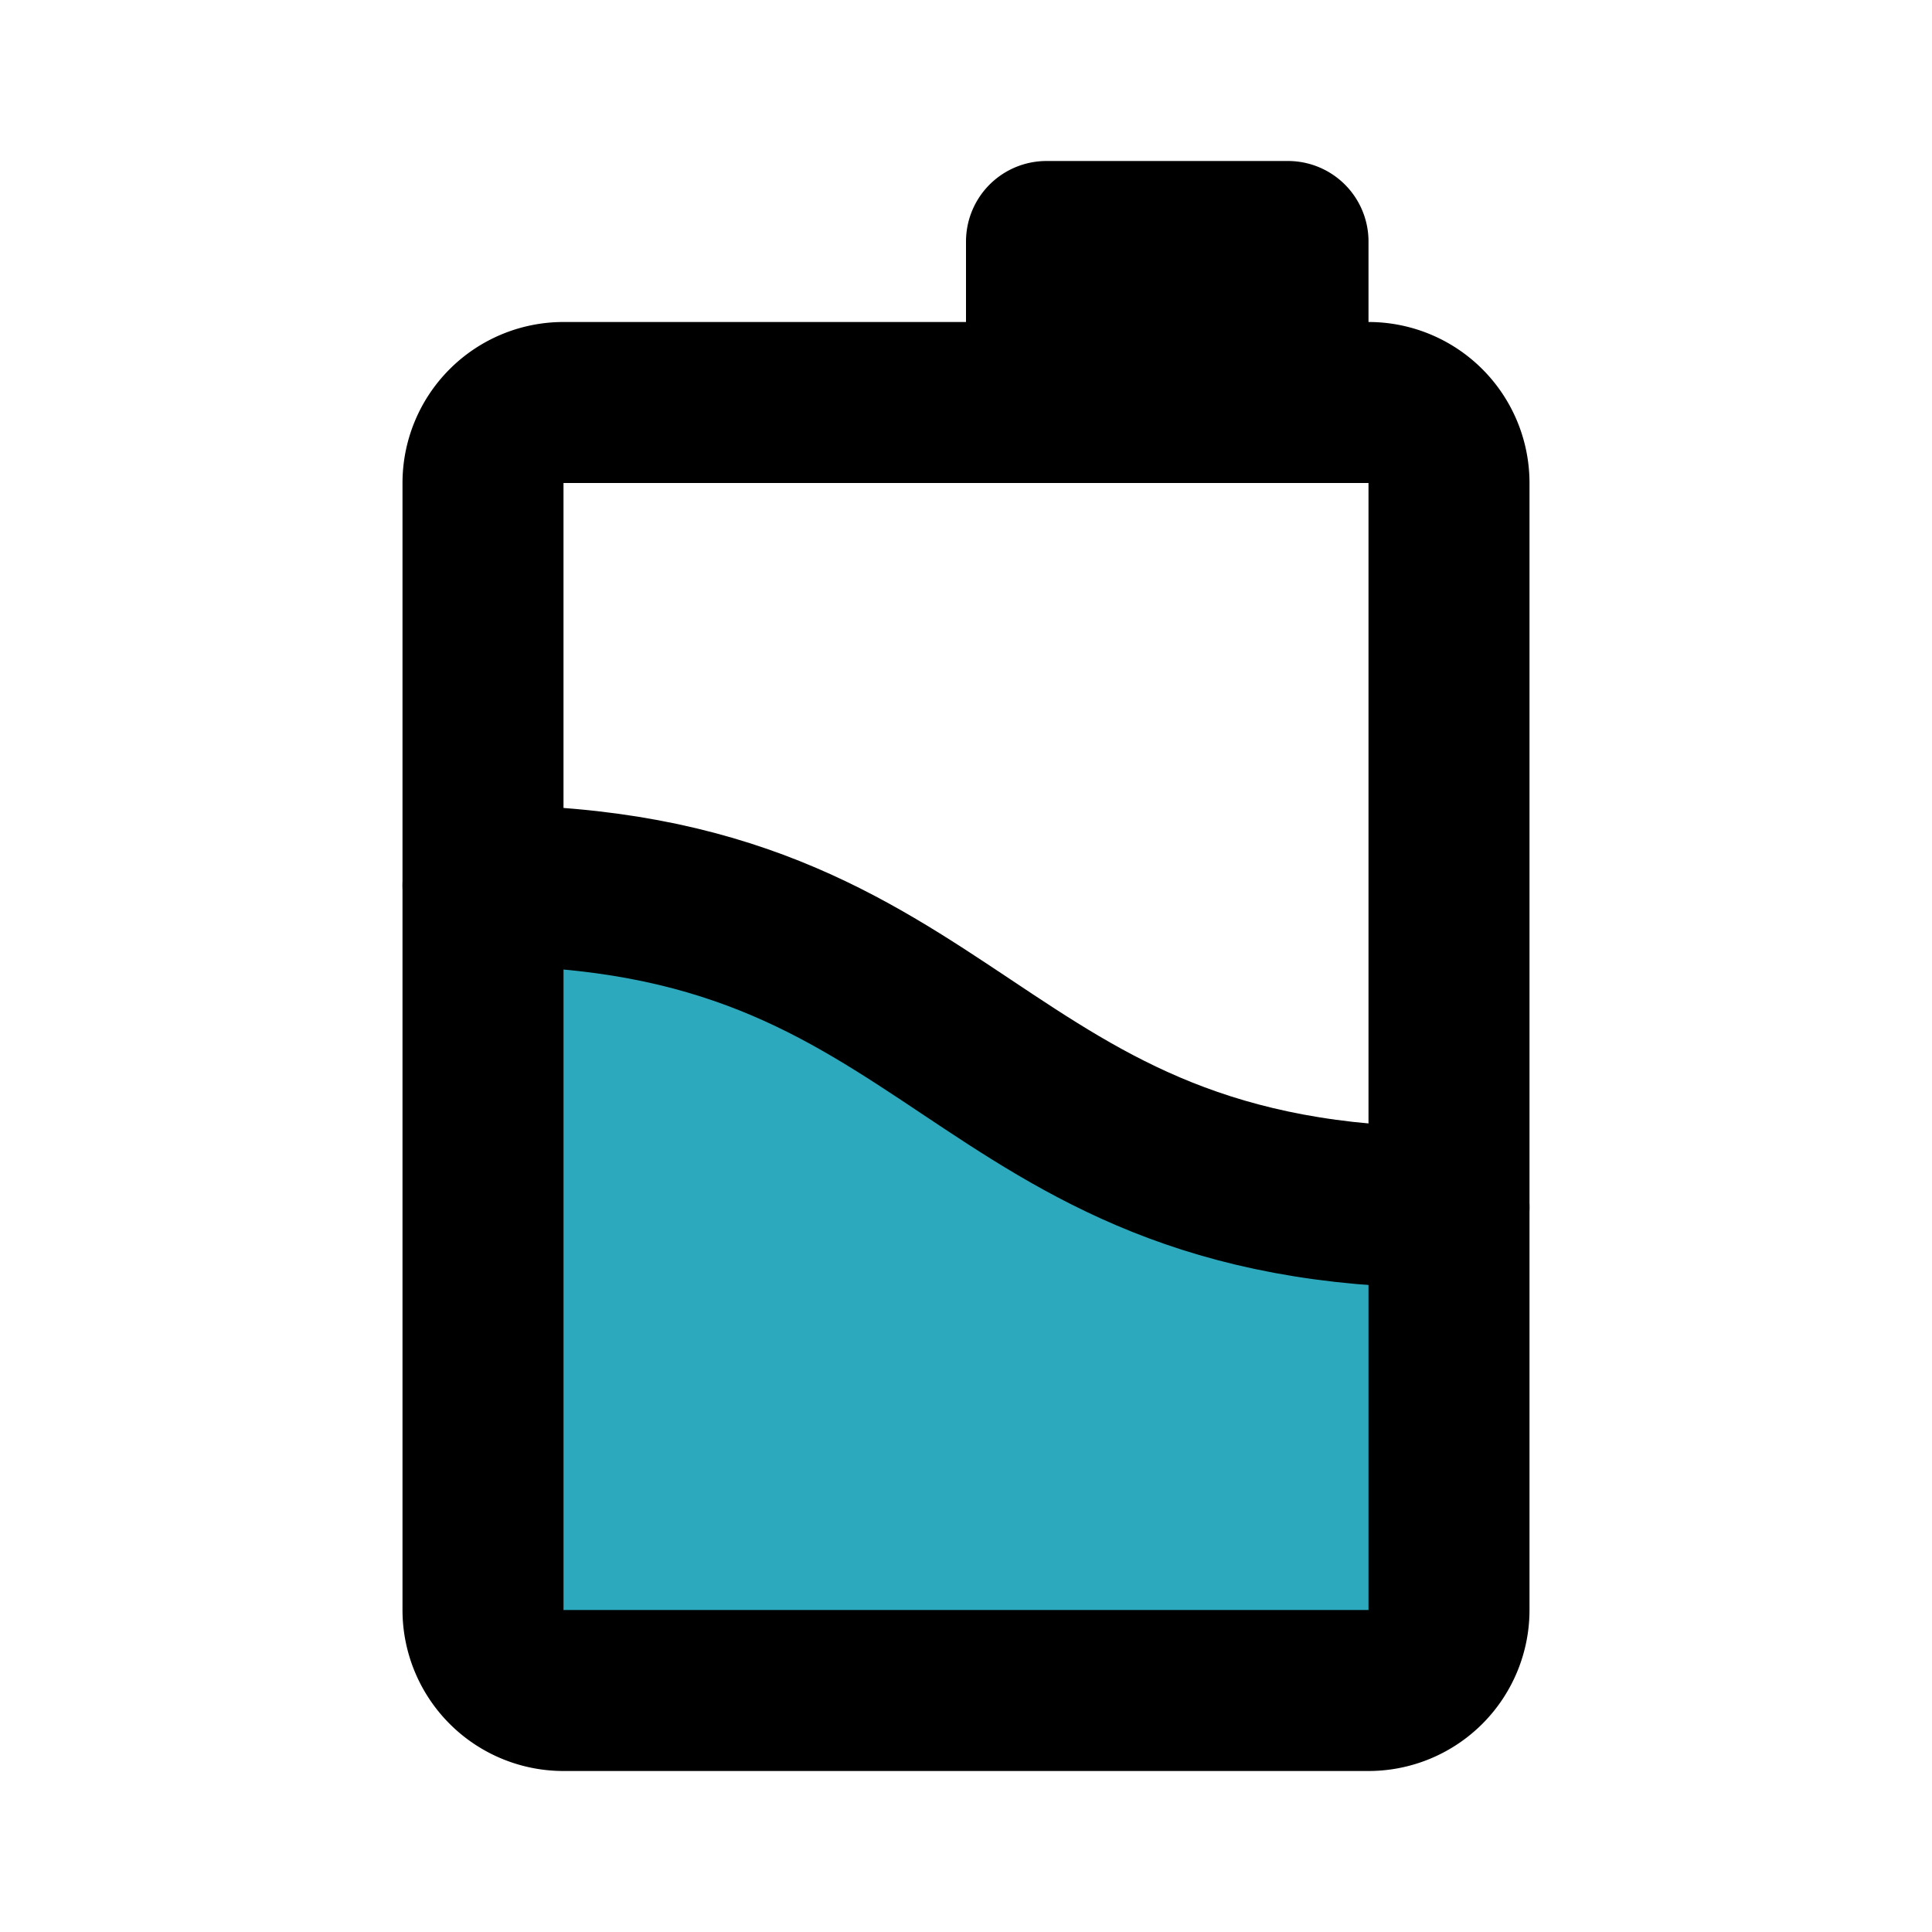 <?xml version="1.0" encoding="utf-8"?><!-- Скачано с сайта svg4.ru / Downloaded from svg4.ru -->
<svg fill="#000000" width="800px" height="800px" viewBox="0 0 24 24" id="milk-box" data-name="Flat Line" xmlns="http://www.w3.org/2000/svg" class="icon flat-line"><path id="secondary" d="M18,15v5a1,1,0,0,1-1,1H7a1,1,0,0,1-1-1V11C12,11,12,15,18,15Z" style="fill: rgb(44, 169, 188); stroke-width: 2;"></path><path id="primary" d="M6,11c6,0,6,4,12,4" style="fill: none; stroke: rgb(0, 0, 0); stroke-linecap: round; stroke-linejoin: round; stroke-width: 2;"></path><path id="primary-2" data-name="primary" d="M13,3h3V5H13Zm5,17V6a1,1,0,0,0-1-1H7A1,1,0,0,0,6,6V20a1,1,0,0,0,1,1H17A1,1,0,0,0,18,20Z" style="fill: none; stroke: rgb(0, 0, 0); stroke-linecap: round; stroke-linejoin: round; stroke-width: 2;"></path></svg>